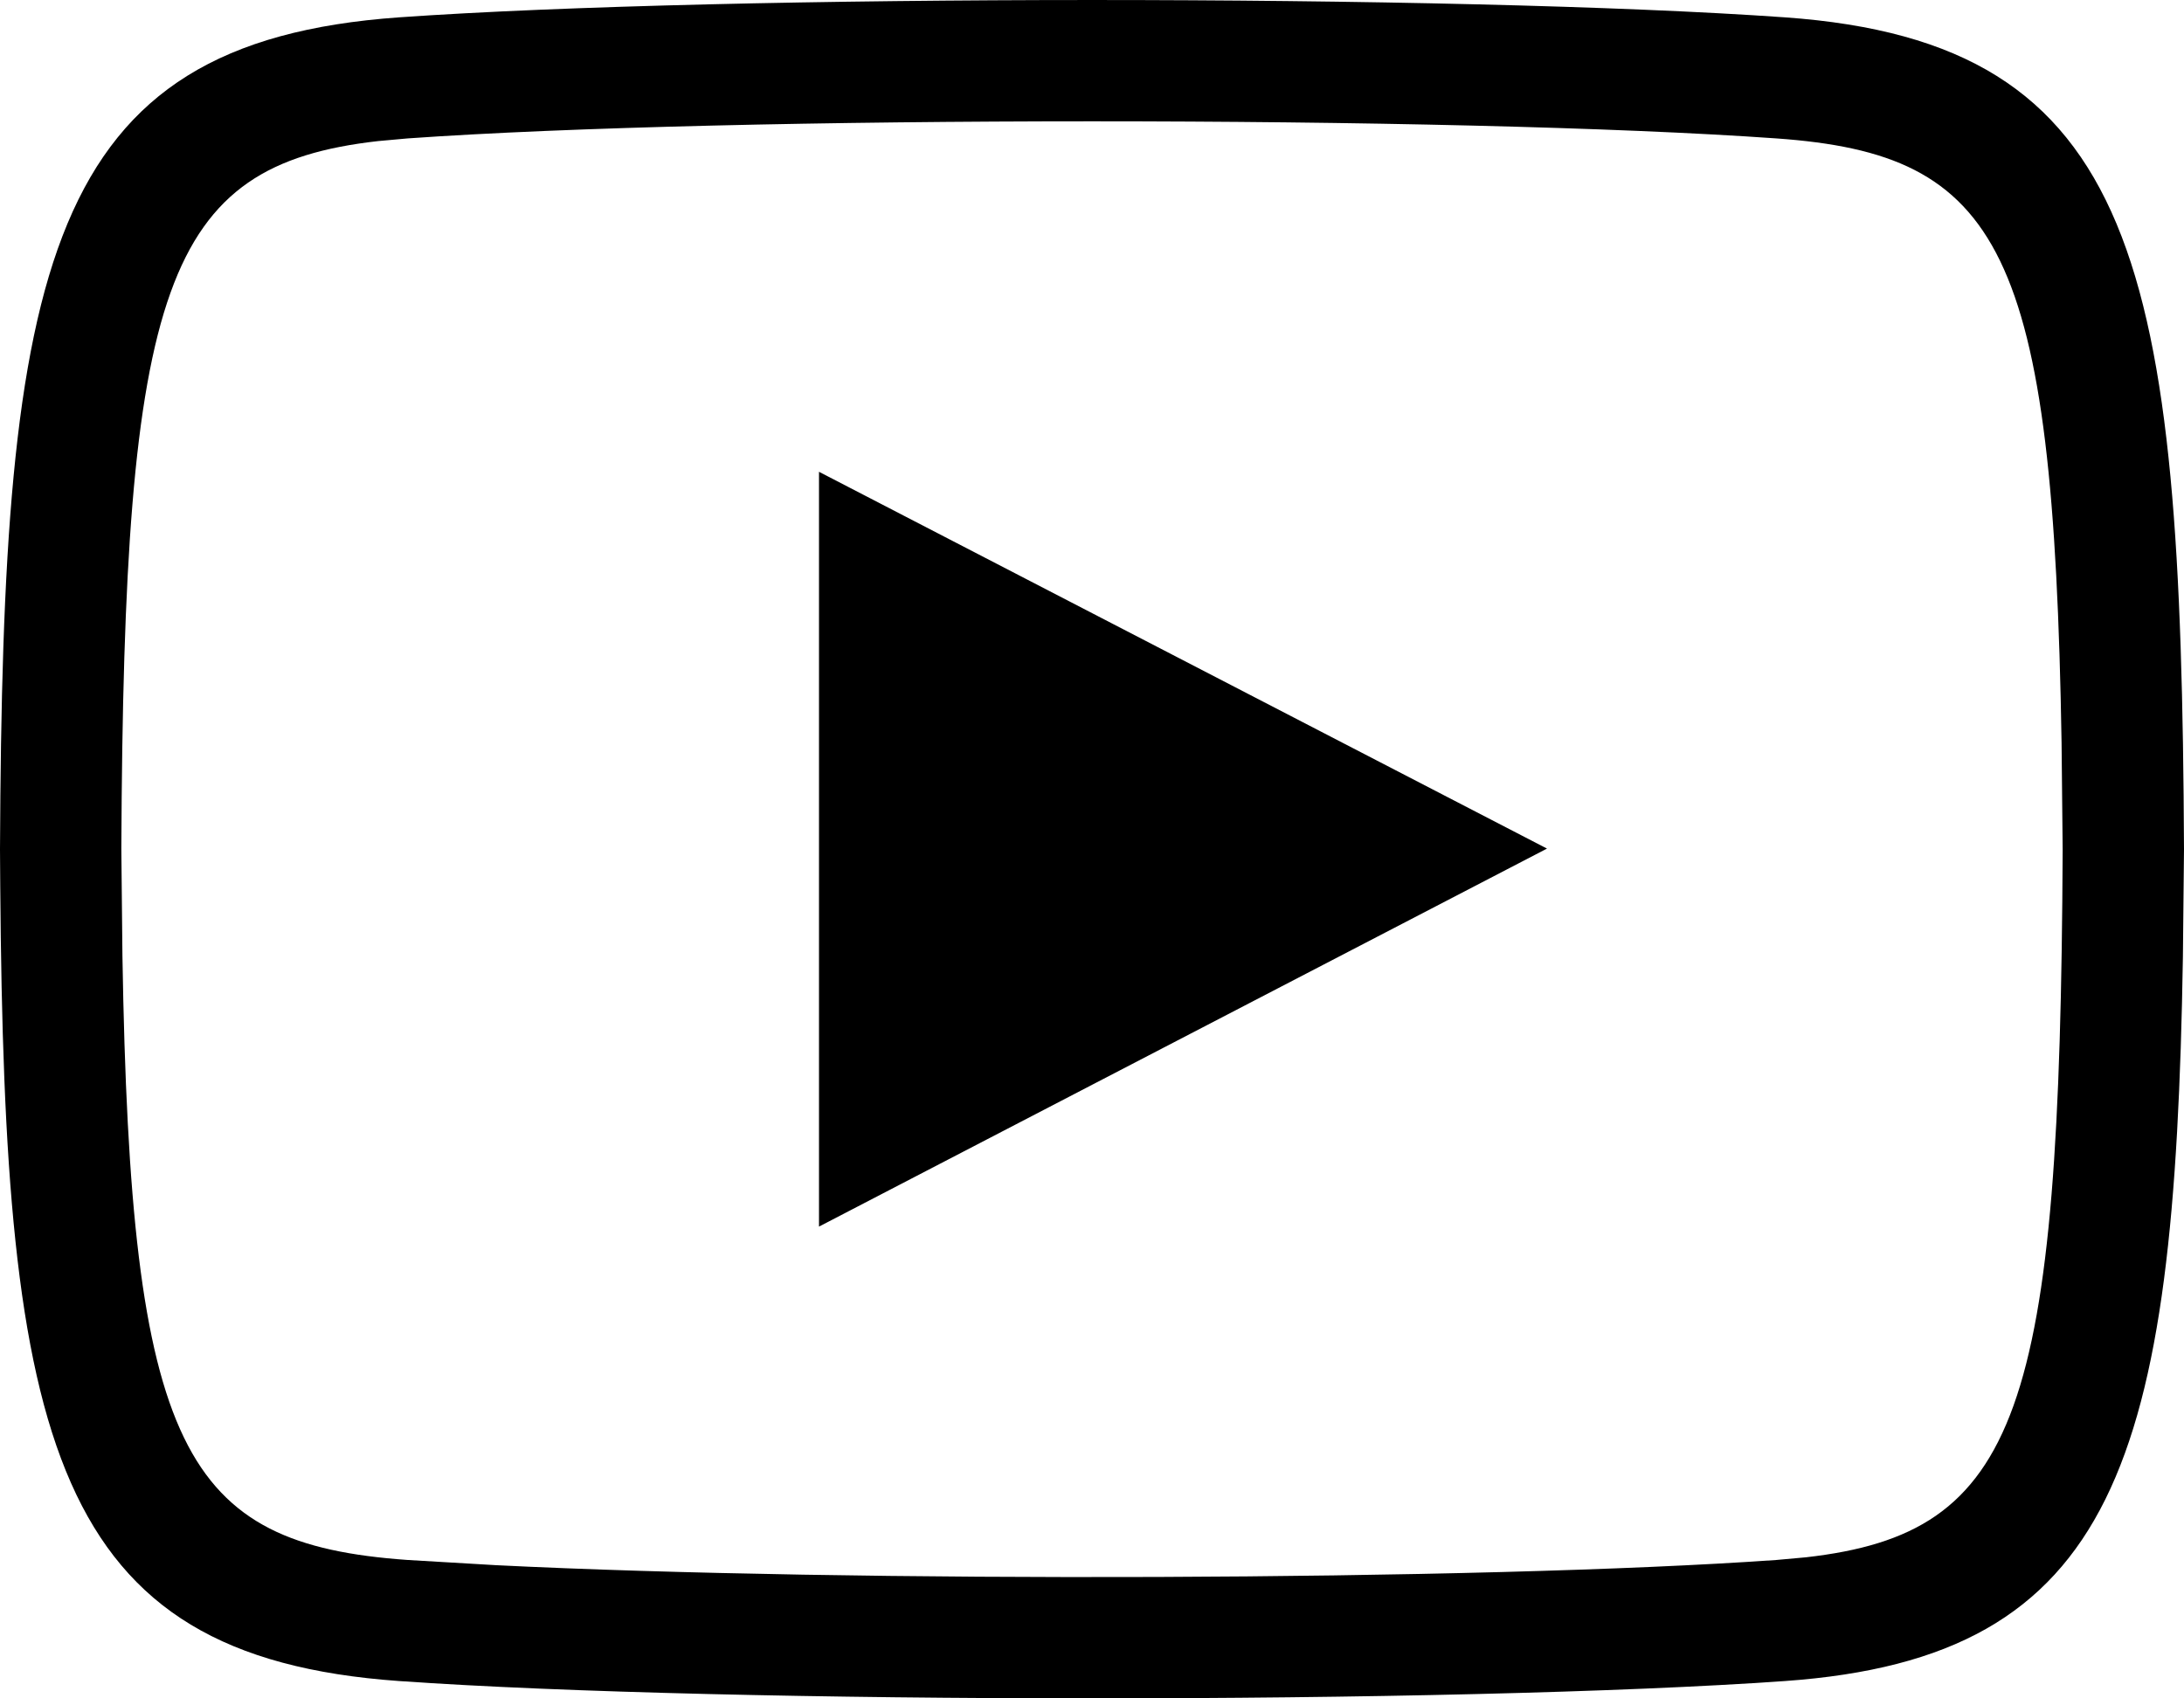 <?xml version="1.0" encoding="UTF-8"?>
<svg width="18px" height="14px" viewBox="0 0 18 14" version="1.1" xmlns="http://www.w3.org/2000/svg" xmlns:xlink="http://www.w3.org/1999/xlink">
    <title>238EB07E-238A-4F73-A567-0DB5A88ED36C</title>
    <g id="Footer" stroke="none" stroke-width="1" fill="none" fill-rule="evenodd">
        <g transform="translate(-1360, -837)" fill="#000000" fill-rule="nonzero" id="ic_youtube">
            <path d="M1374.641,838.141 C1371.988,837.953 1366.015,837.953 1363.359,838.141 L1363.116,838.163 C1361.354,838.362 1361.021,839.354 1361,843.995 L1361.009,844.877 C1361.075,848.958 1361.511,849.728 1363.359,849.859 L1364.089,849.902 C1366.988,850.046 1372.209,850.031 1374.641,849.859 L1374.884,849.837 C1376.646,849.638 1376.979,848.646 1377,844.005 L1376.991,843.123 C1376.925,839.042 1376.489,838.272 1374.641,838.141 Z M1374.711,837.143 C1377.637,837.351 1377.978,839.19 1378,844 L1377.991,844.887 C1377.924,849.046 1377.447,850.663 1374.711,850.857 C1372.008,851.048 1365.989,851.047 1363.289,850.857 C1360.425,850.654 1360.037,848.888 1360.002,844.303 L1360,844 C1360.022,839.181 1360.366,837.35 1363.289,837.143 C1365.988,836.953 1372.008,836.952 1374.711,837.143 Z M1366.75,840.889 L1366.75,847.111 L1372.75,843.995 L1366.75,840.889 Z"></path>
        </g>
    </g>
</svg>